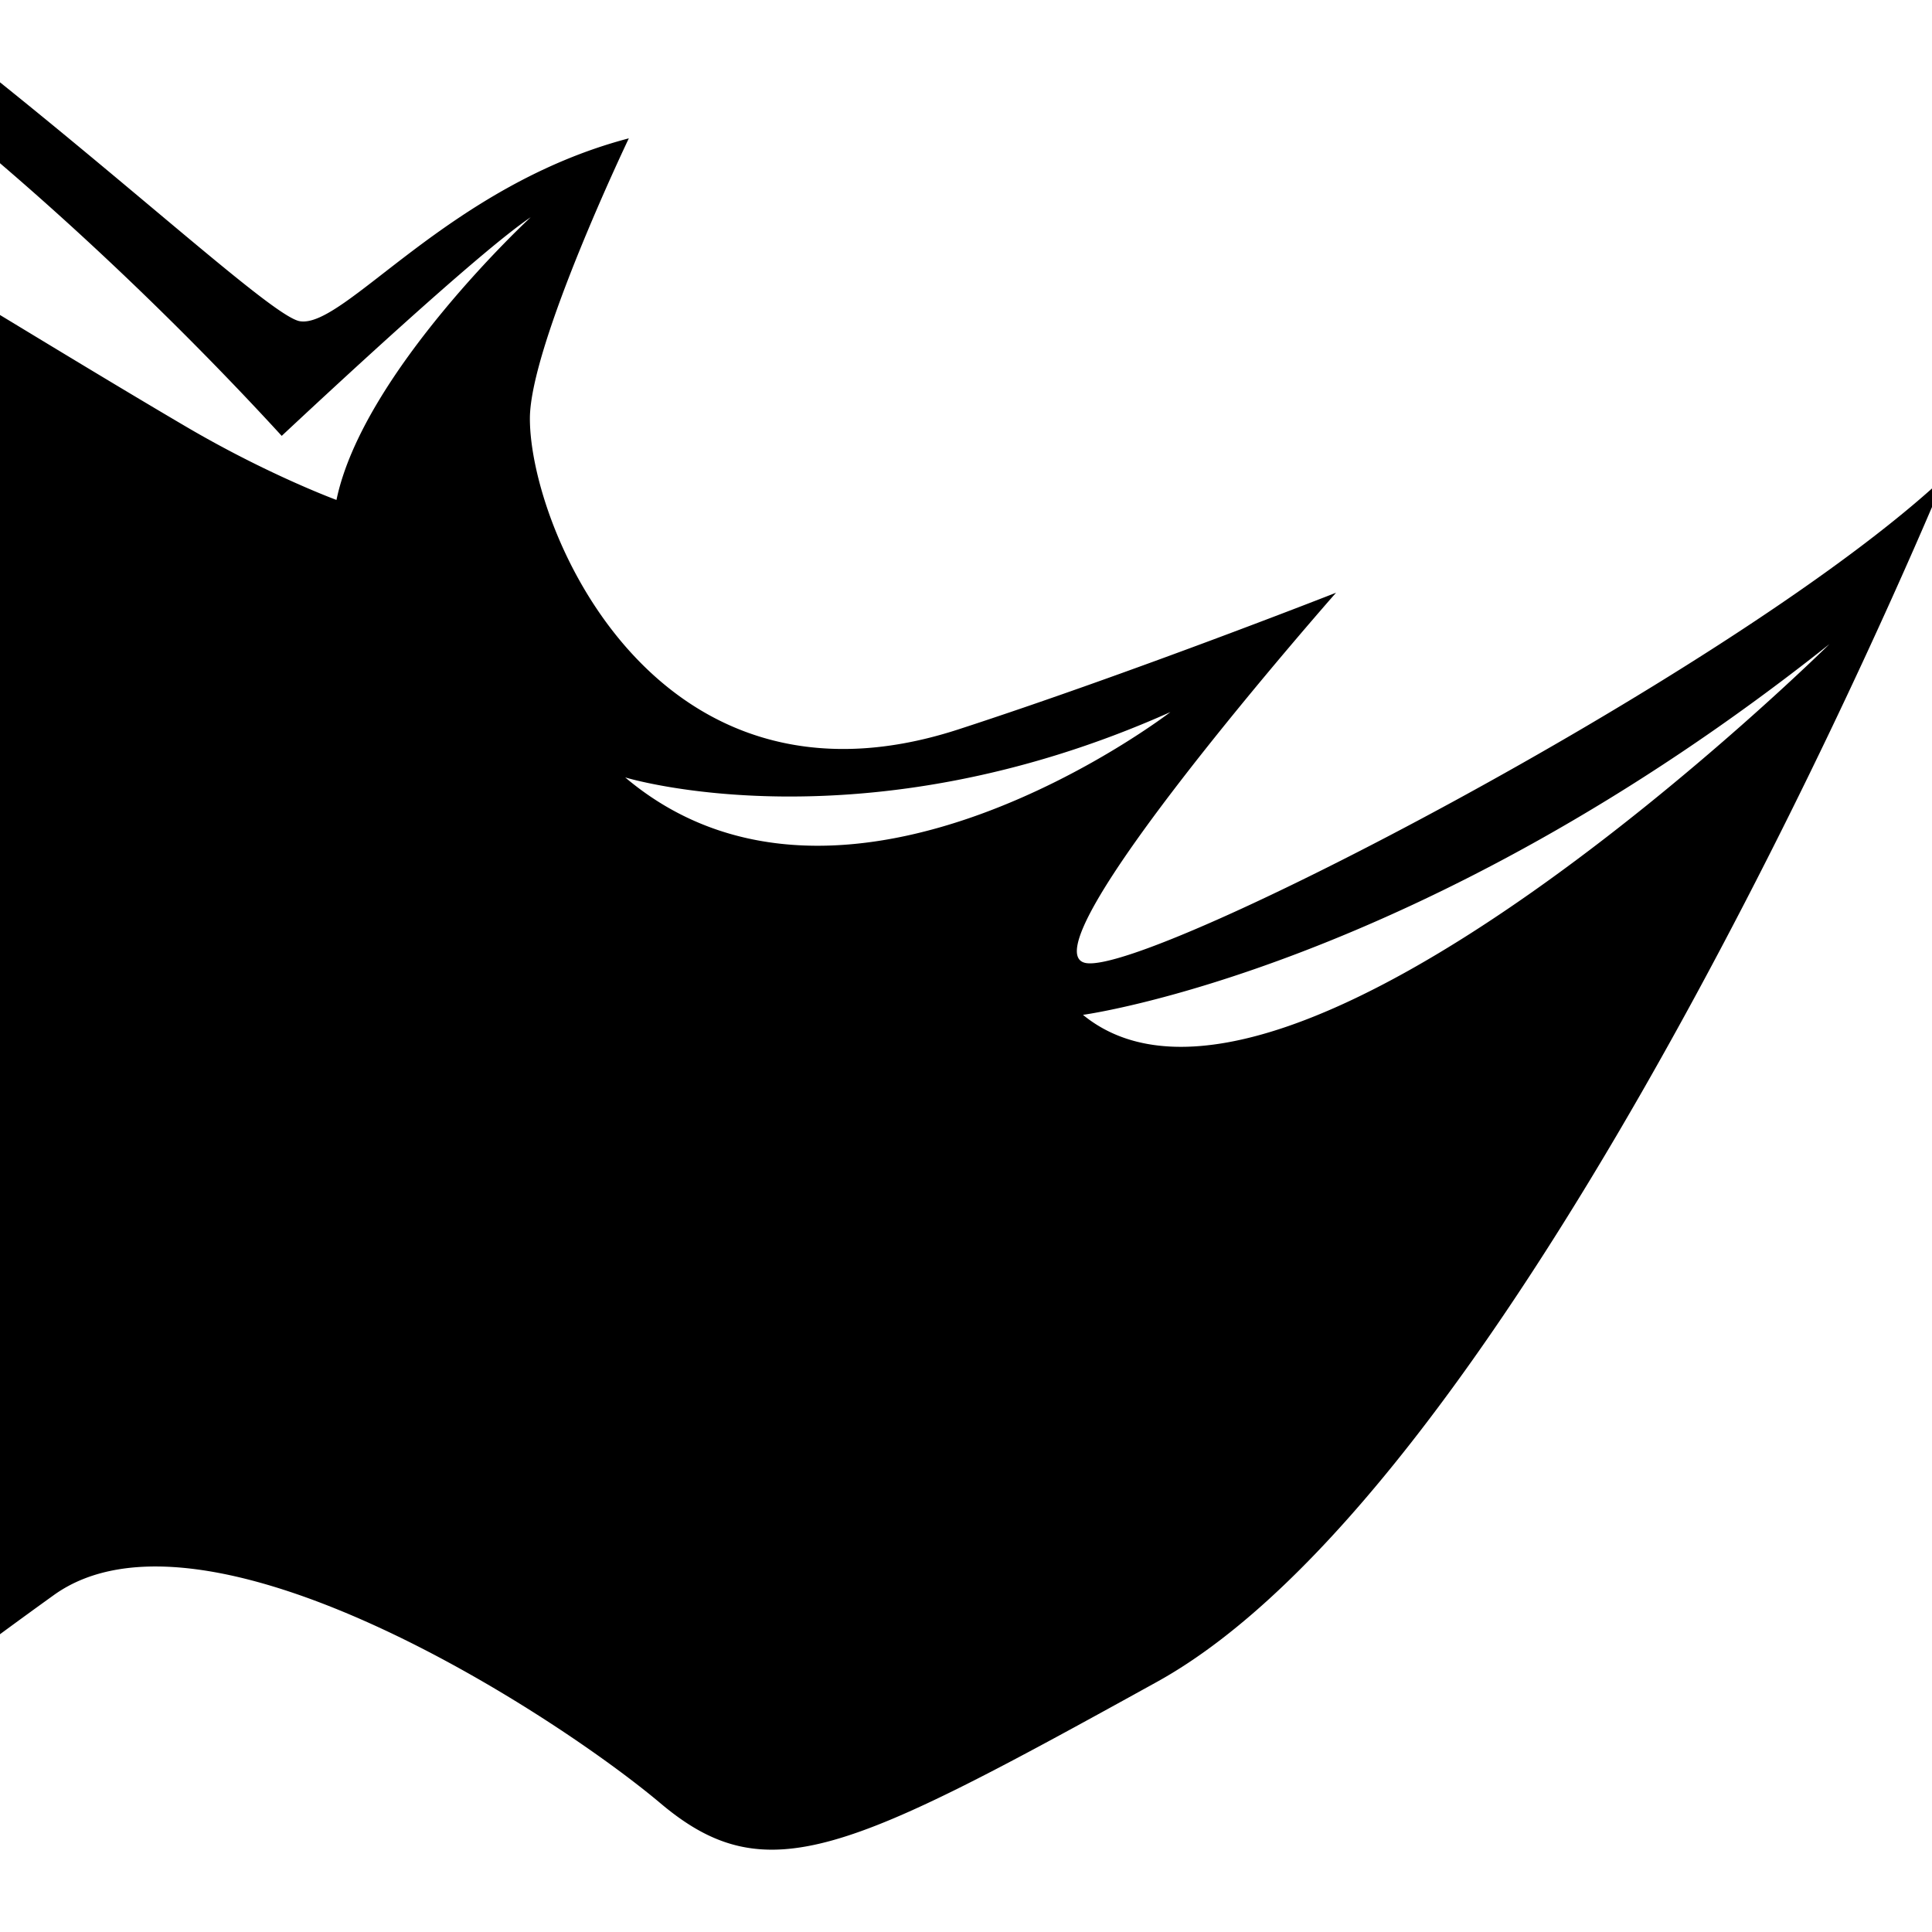 <?xml version="1.0" encoding="utf-8"?>
<!-- Generator: www.svgicons.com -->
<svg xmlns="http://www.w3.org/2000/svg" width="800" height="800" viewBox="0 0 512 512">
<path fill="currentColor" d="M512 129.446c-56.735 50.673-206.21 128.277-224.061 125.794c-18.147-2.536 66.13-98.164 66.13-98.164s-54.466 21.402-100.248 36.273c-80.037 25.91-113.395-53.12-113.395-82.436c0-19.427 26.223-74.252 26.223-74.252c-48.07 12.629-75.437 50.54-87.237 48.454C72.87 83.94 41.273 54.963 0 21.815v21.437c33.287 28.519 59.754 55.983 74.657 72.26c9.466-8.84 52.085-48.634 65.994-57.943c0 0-44.46 41.073-51.481 74.922c0 0-18.08-6.639-39.794-19.38C35.372 104.89 18.45 94.668 0 83.476v349.61a1569.61 1569.61 0 0 1 14.291-10.392c39.817-28.534 132.282 31.202 160.861 55.294c28.13 23.666 49.731 12.877 131.384-32.235C396.369 396.182 492.966 178.83 512 134.365zm-346.316 76.578s62.698 19.246 144.486-17.318c0 0-86.318 66.465-144.486 17.318m121.313 62.92s89.236-11.957 197.827-98.251c0 0-143.991 142.354-197.827 98.251"/>
</svg>